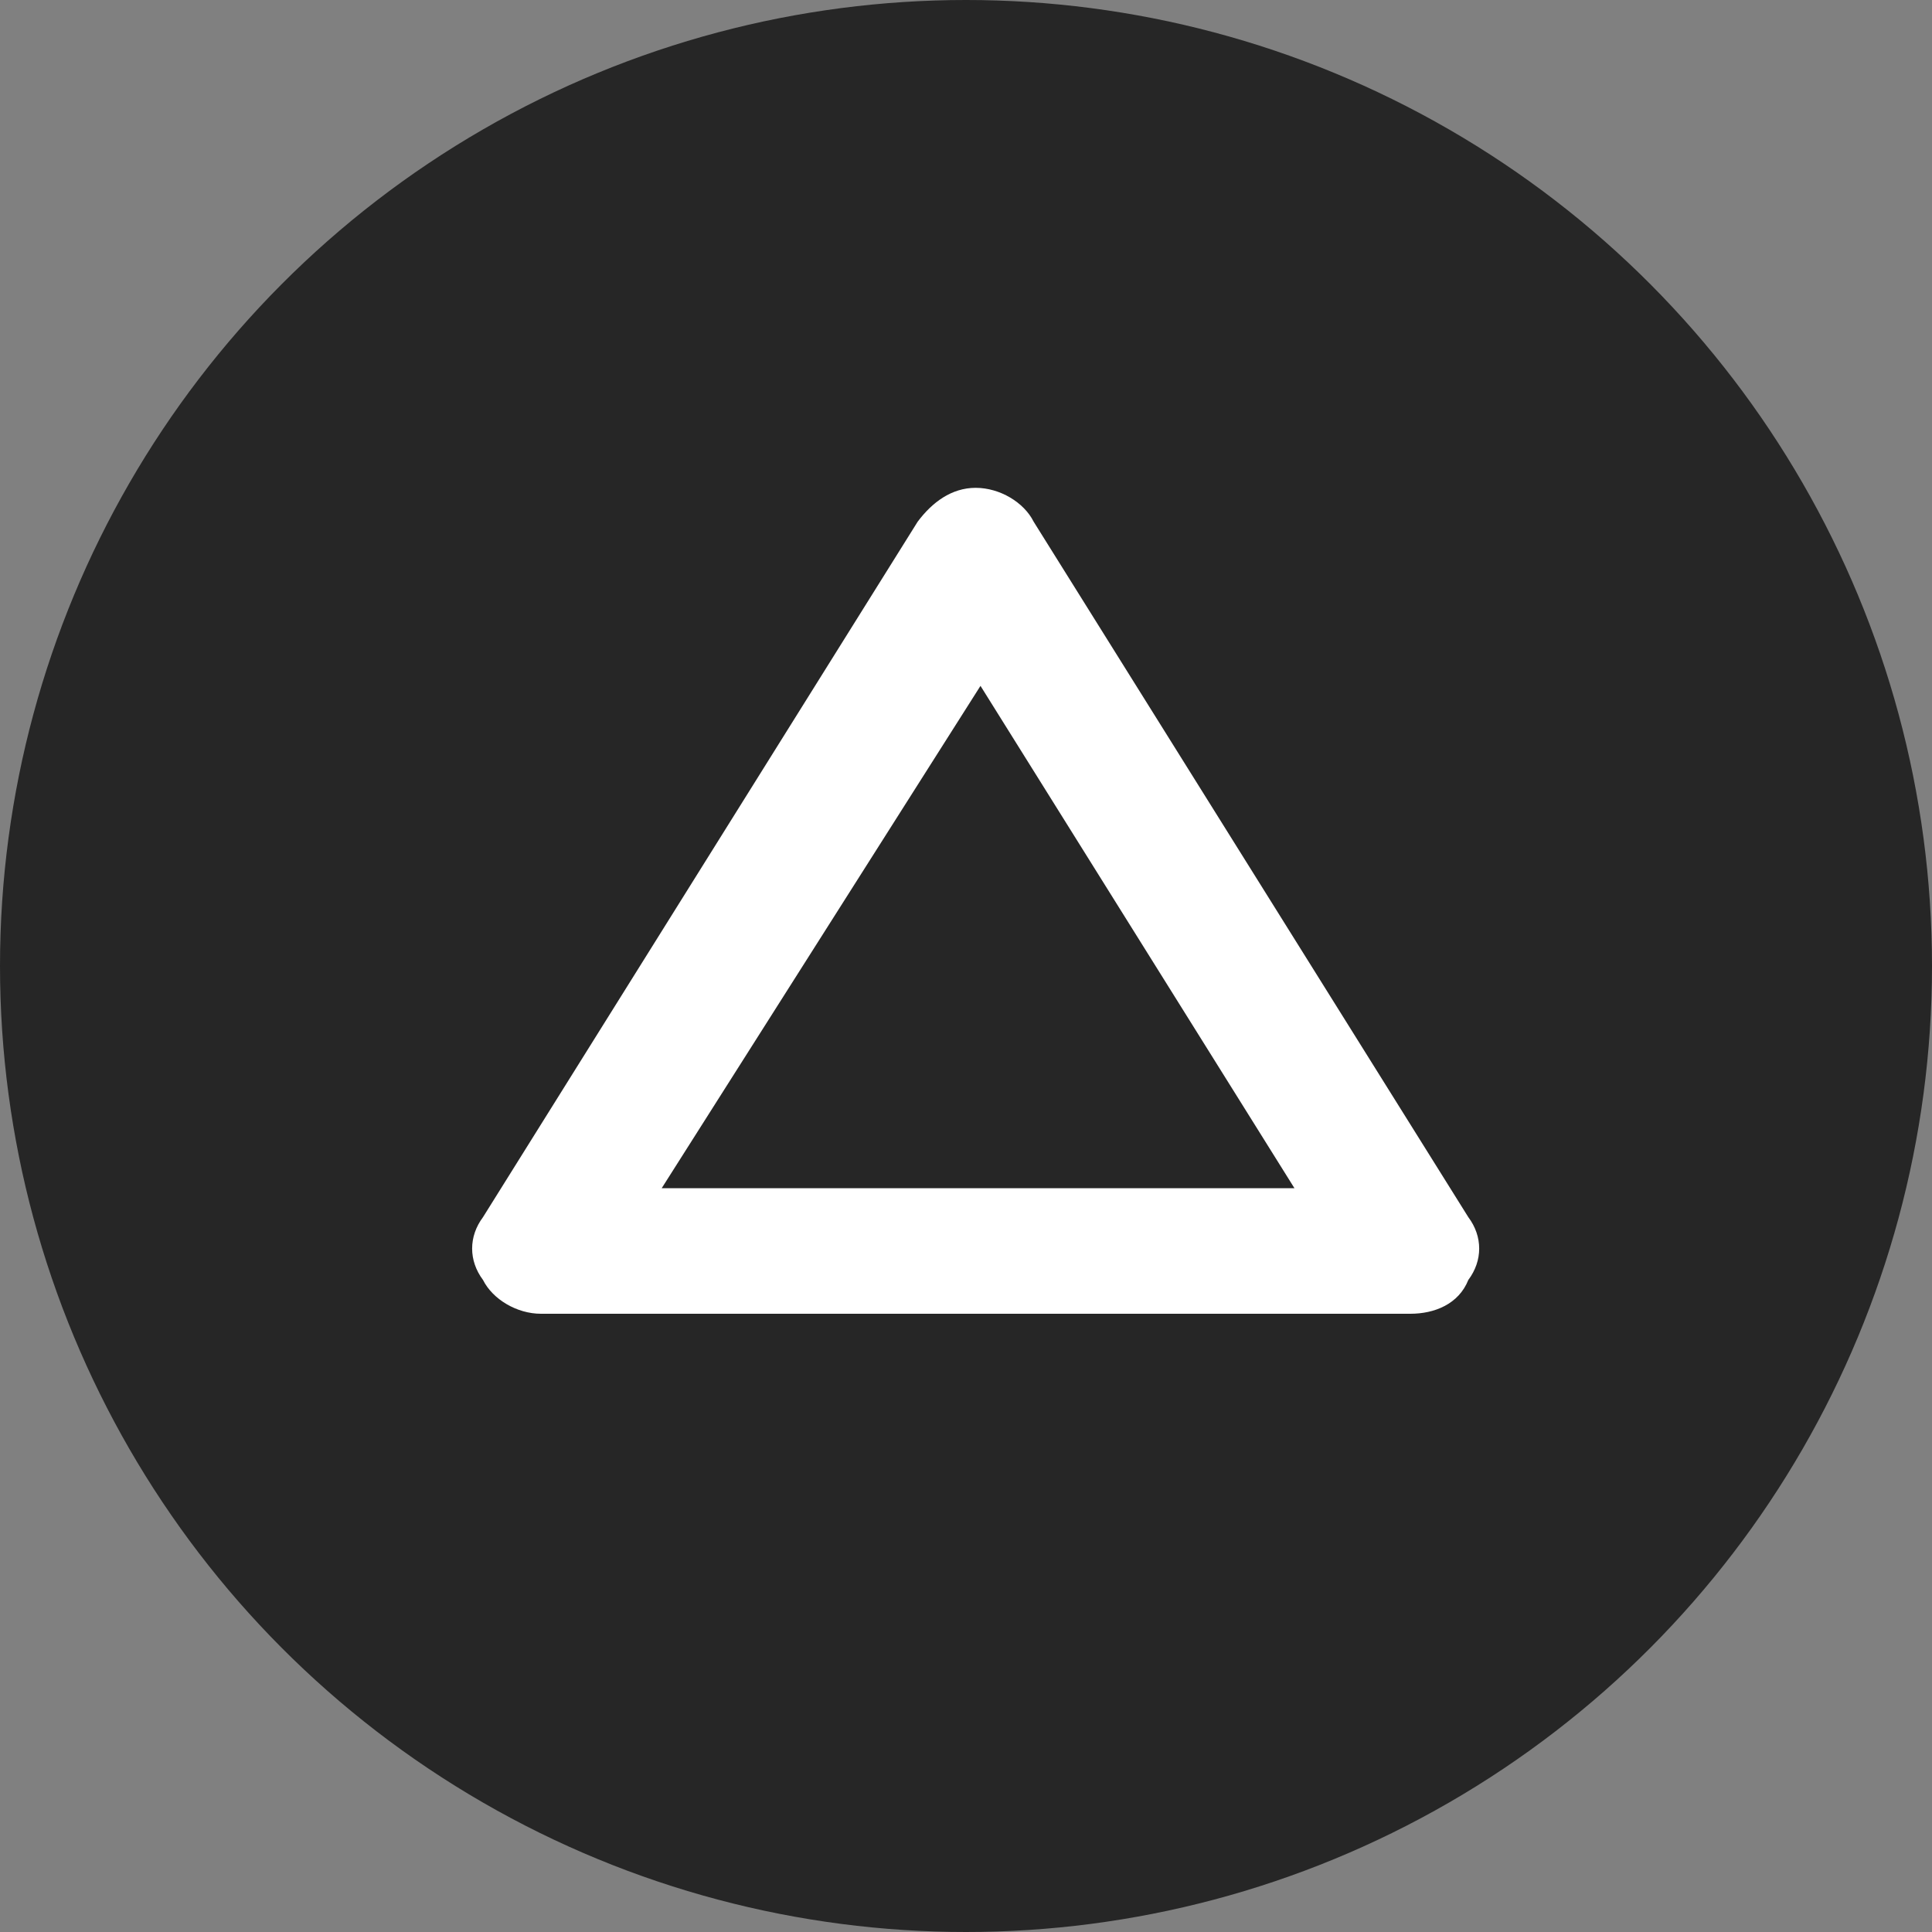 <?xml version="1.0" encoding="utf-8"?>
<!-- Generator: Adobe Illustrator 28.2.0, SVG Export Plug-In . SVG Version: 6.00 Build 0)  -->
<svg version="1.1" id="レイヤー_1" xmlns="http://www.w3.org/2000/svg" xmlns:xlink="http://www.w3.org/1999/xlink" x="0px"
	 y="0px" viewBox="0 0 40 40" style="enable-background:new 0 0 40 40;" xml:space="preserve">
<rect x="0" y="0" width="40" height="40" fill="#808080" stroke="none"/>
<style type="text/css">
	.st0{fill-rule:evenodd;clip-rule:evenodd;fill:#262626;}
	.st1{fill-rule:evenodd;clip-rule:evenodd;fill:#FFFFFF;}
</style>
<circle class="st0" cx="20" cy="20" r="20"/>
<path class="st1" d="M29.2,27.2h-18c-0.5,0-1-0.3-1.2-0.7c-0.3-0.4-0.3-0.9,0-1.3l9-14.4c0.3-0.4,0.7-0.7,1.2-0.7s1,0.3,1.2,0.7
	l9,14.4c0.3,0.4,0.3,0.9,0,1.3C30.2,27,29.7,27.2,29.2,27.2z M13.7,24.6h13.1l-6.5-10.4L13.7,24.6z"/>
</svg>
